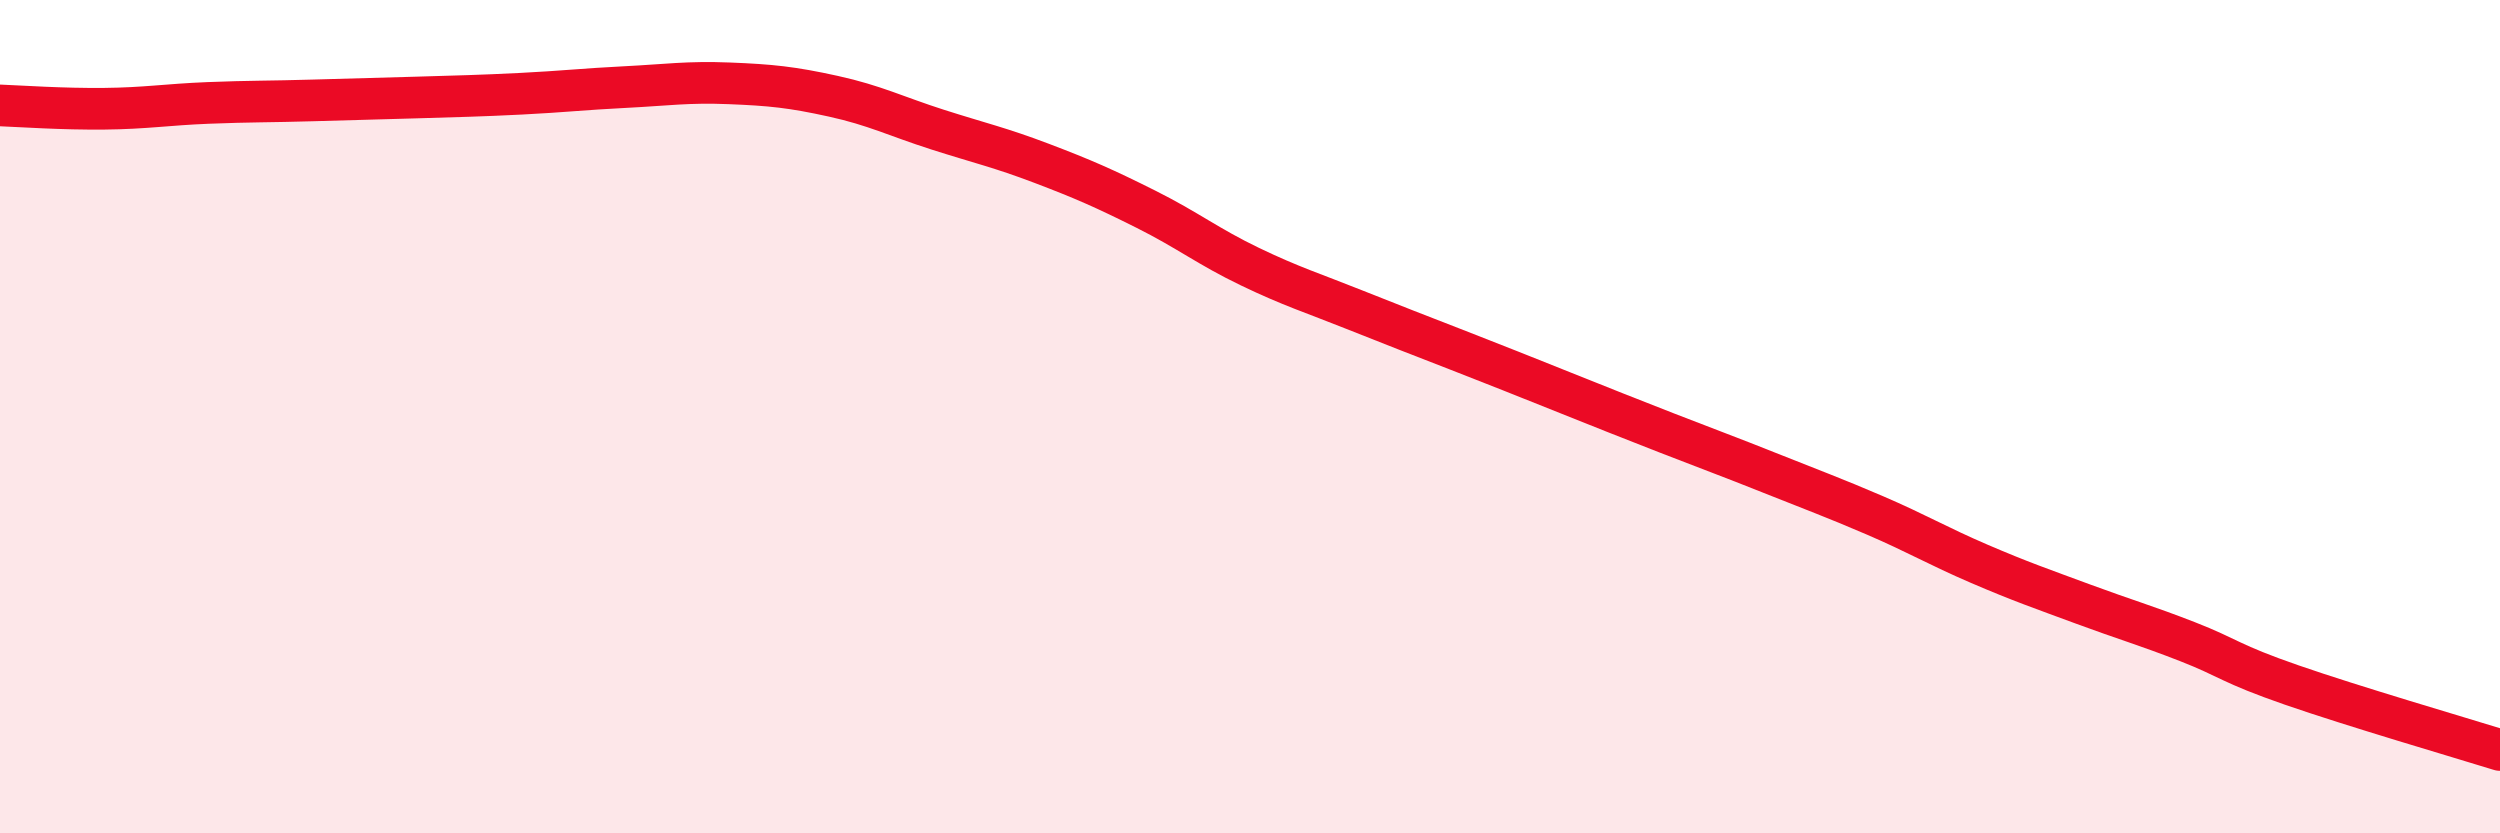 
    <svg width="60" height="20" viewBox="0 0 60 20" xmlns="http://www.w3.org/2000/svg">
      <path
        d="M 0,2.53 C 0.5,2.55 1.5,2.62 2.5,2.61 C 3.5,2.6 4,2.51 5,2.47 C 6,2.43 6.5,2.44 7.5,2.41 C 8.5,2.38 9,2.37 10,2.34 C 11,2.31 11.5,2.3 12.5,2.25 C 13.5,2.2 14,2.14 15,2.09 C 16,2.04 16.5,1.96 17.5,2 C 18.5,2.04 19,2.09 20,2.31 C 21,2.53 21.5,2.79 22.5,3.11 C 23.5,3.43 24,3.54 25,3.92 C 26,4.3 26.5,4.52 27.5,5.02 C 28.5,5.52 29,5.92 30,6.4 C 31,6.88 31.5,7.03 32.5,7.43 C 33.5,7.83 34,8.02 35,8.41 C 36,8.8 36.5,9 37.5,9.4 C 38.5,9.8 39,10 40,10.39 C 41,10.78 41.5,10.96 42.5,11.36 C 43.5,11.76 44,11.94 45,12.37 C 46,12.8 46.5,13.1 47.5,13.53 C 48.5,13.96 49,14.13 50,14.5 C 51,14.87 51.5,15.01 52.5,15.4 C 53.5,15.79 53.5,15.92 55,16.44 C 56.5,16.96 59,17.69 60,18L60 20L0 20Z"
        fill="#EB0A25"
        opacity="0.1"
        stroke-linecap="round"
        stroke-linejoin="round"
      />
      <path
        d="M 0,2.53 C 0.5,2.55 1.5,2.62 2.5,2.61 C 3.5,2.6 4,2.51 5,2.47 C 6,2.43 6.5,2.44 7.5,2.41 C 8.5,2.38 9,2.37 10,2.34 C 11,2.31 11.5,2.3 12.5,2.25 C 13.5,2.2 14,2.14 15,2.09 C 16,2.04 16.5,1.96 17.5,2 C 18.5,2.04 19,2.09 20,2.31 C 21,2.53 21.5,2.79 22.5,3.11 C 23.5,3.43 24,3.54 25,3.92 C 26,4.3 26.5,4.52 27.5,5.02 C 28.5,5.52 29,5.92 30,6.4 C 31,6.88 31.5,7.03 32.5,7.43 C 33.5,7.83 34,8.02 35,8.41 C 36,8.8 36.5,9 37.5,9.4 C 38.5,9.8 39,10 40,10.39 C 41,10.78 41.5,10.96 42.5,11.36 C 43.5,11.76 44,11.94 45,12.37 C 46,12.8 46.5,13.1 47.5,13.53 C 48.5,13.96 49,14.13 50,14.5 C 51,14.87 51.5,15.01 52.5,15.4 C 53.5,15.79 53.5,15.92 55,16.44 C 56.5,16.96 59,17.69 60,18"
        stroke="#EB0A25"
        stroke-width="1"
        fill="none"
        stroke-linecap="round"
        stroke-linejoin="round"
      />
    </svg>
  